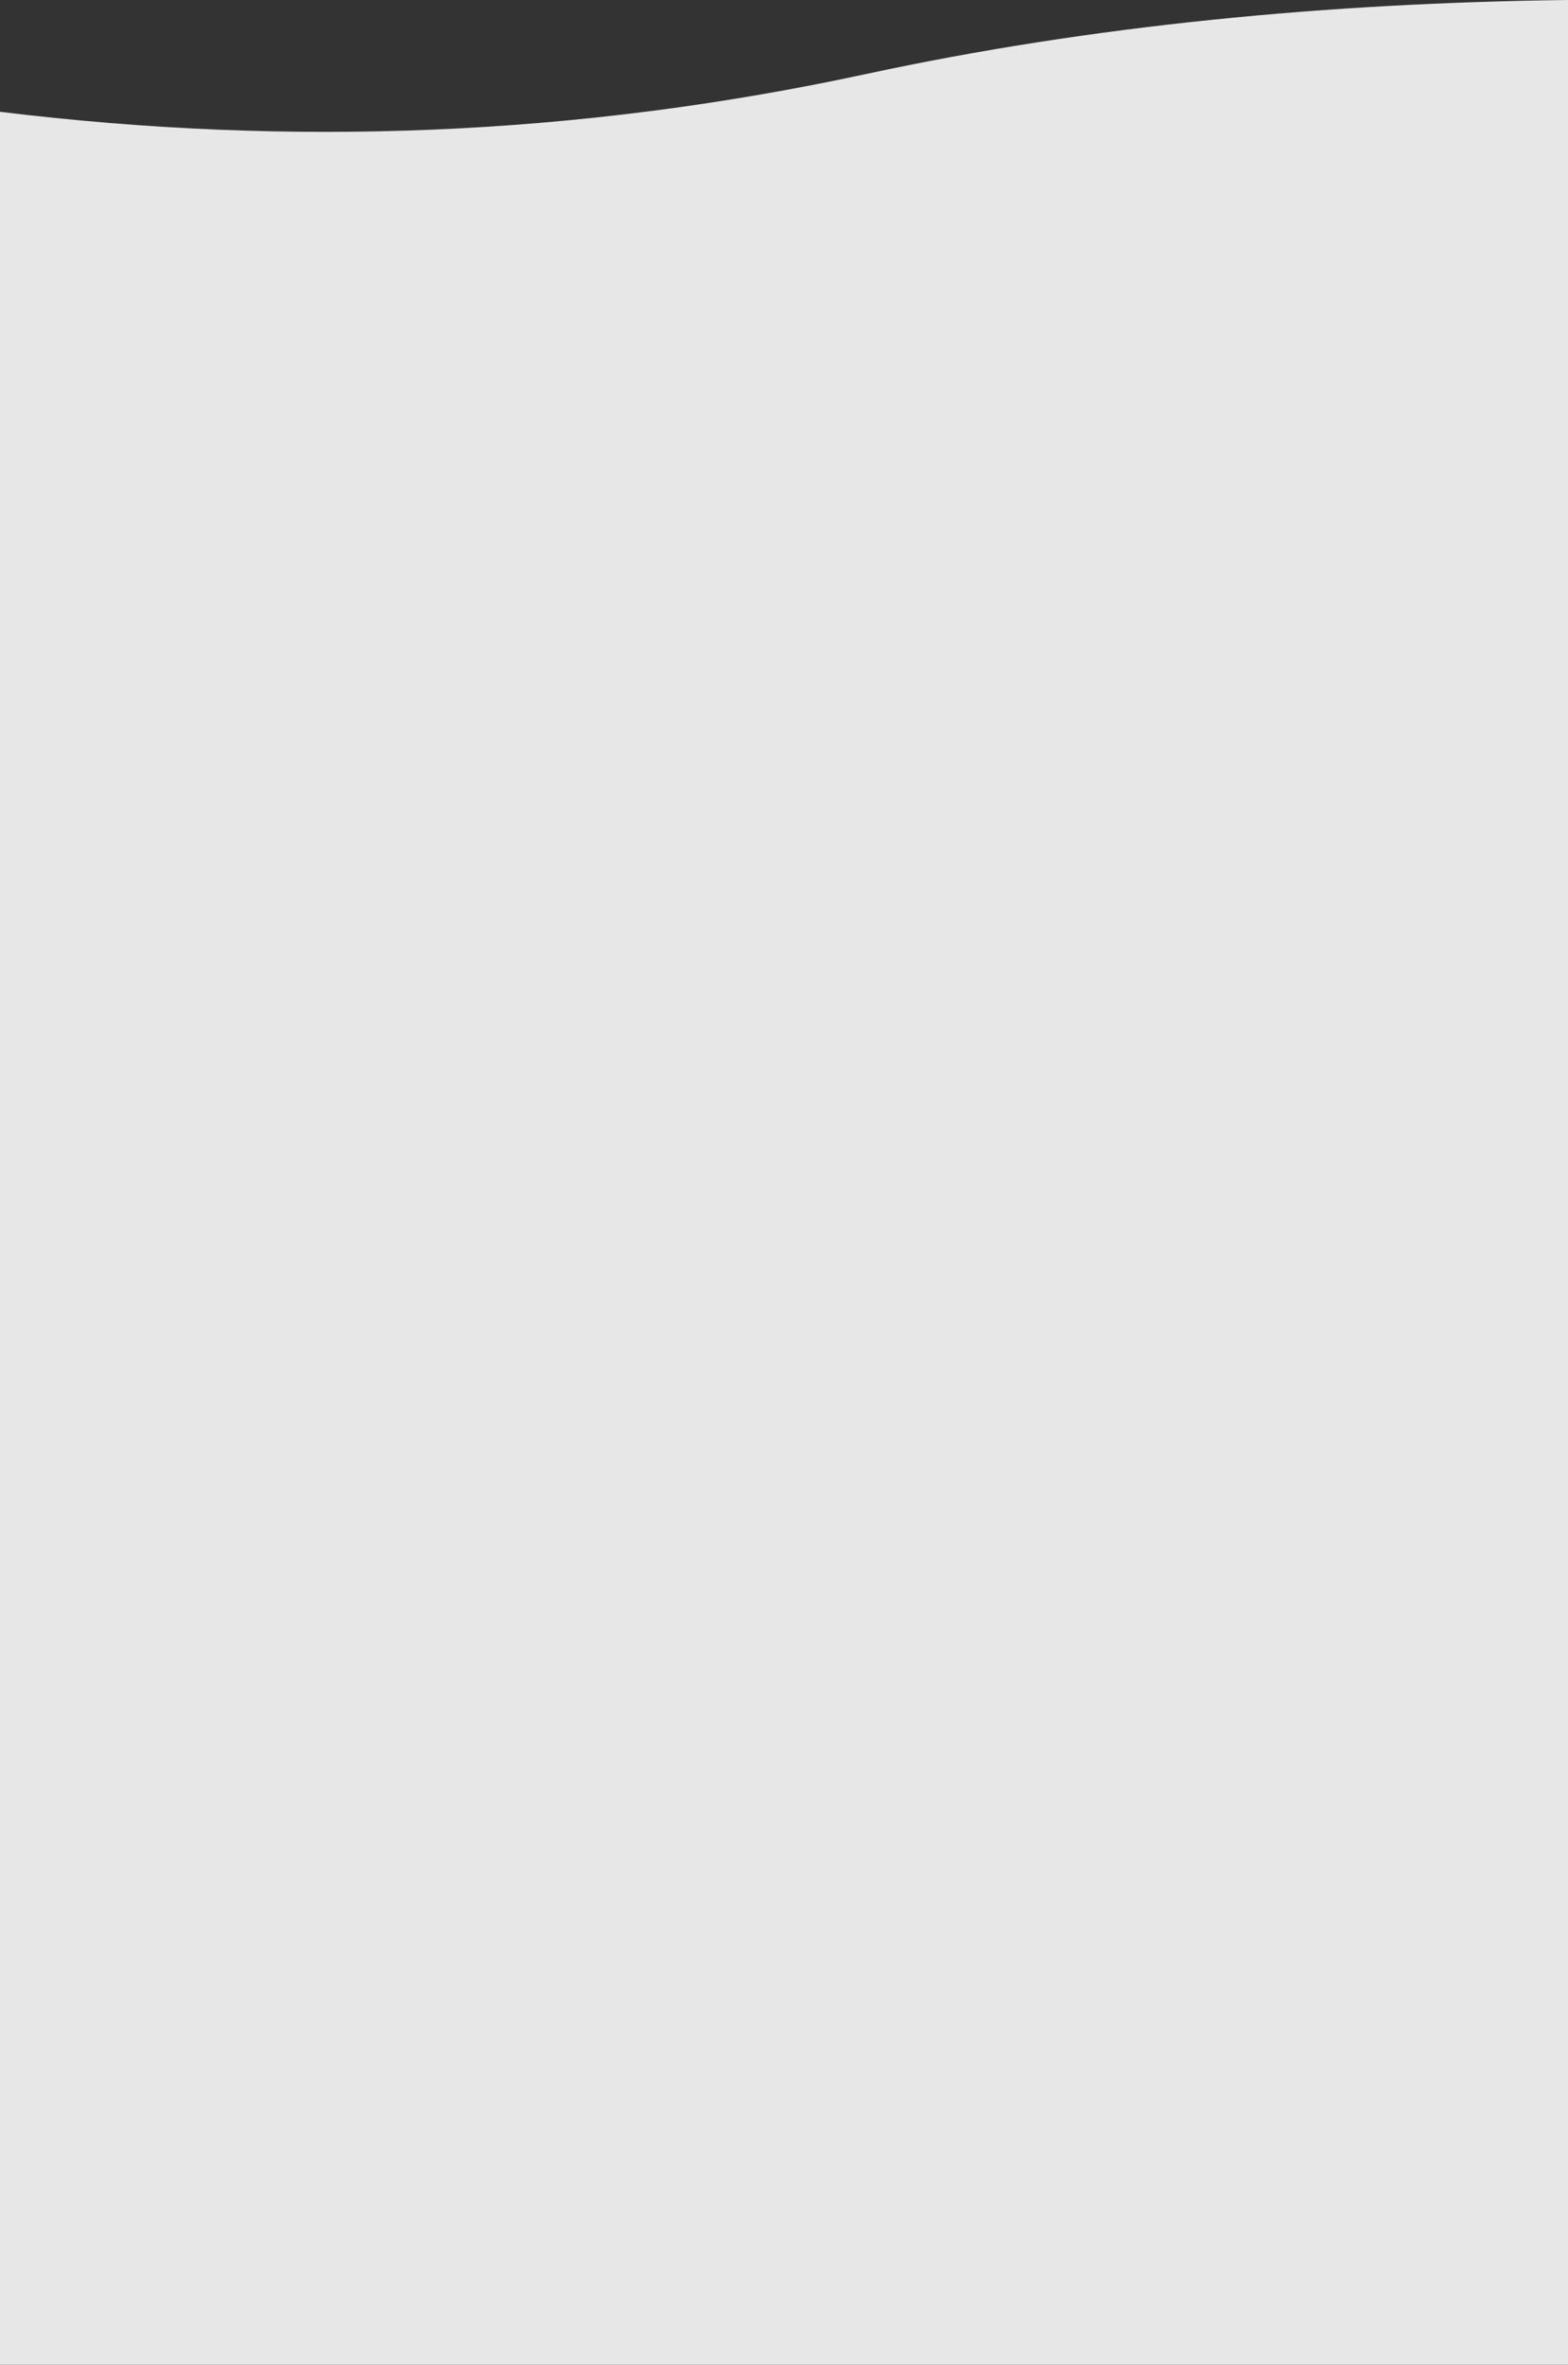 <?xml version="1.0" encoding="UTF-8"?>
<svg id="Layer_2" data-name="Layer 2" xmlns="http://www.w3.org/2000/svg" viewBox="0 0 1920 2894.36">
  <rect x="0" y="0" width="1920" height="2894.36" fill="#333333" stroke="none"/>
  <defs>
    <style>
      .cls-1 {
        fill: #f1f1f2;
        opacity: .95;
        stroke-width: 0px;
      }
    </style>
  </defs>
  <g id="Layer_1-2" data-name="Layer 1">
    <path class="cls-1" d="m1060.05,90.69C706.99,166.75,356.66,180.35,0,136.83v2757.53h1920V0c-294.54,3.61-582.74,30.96-859.95,90.69Z"/>
  </g>
</svg>